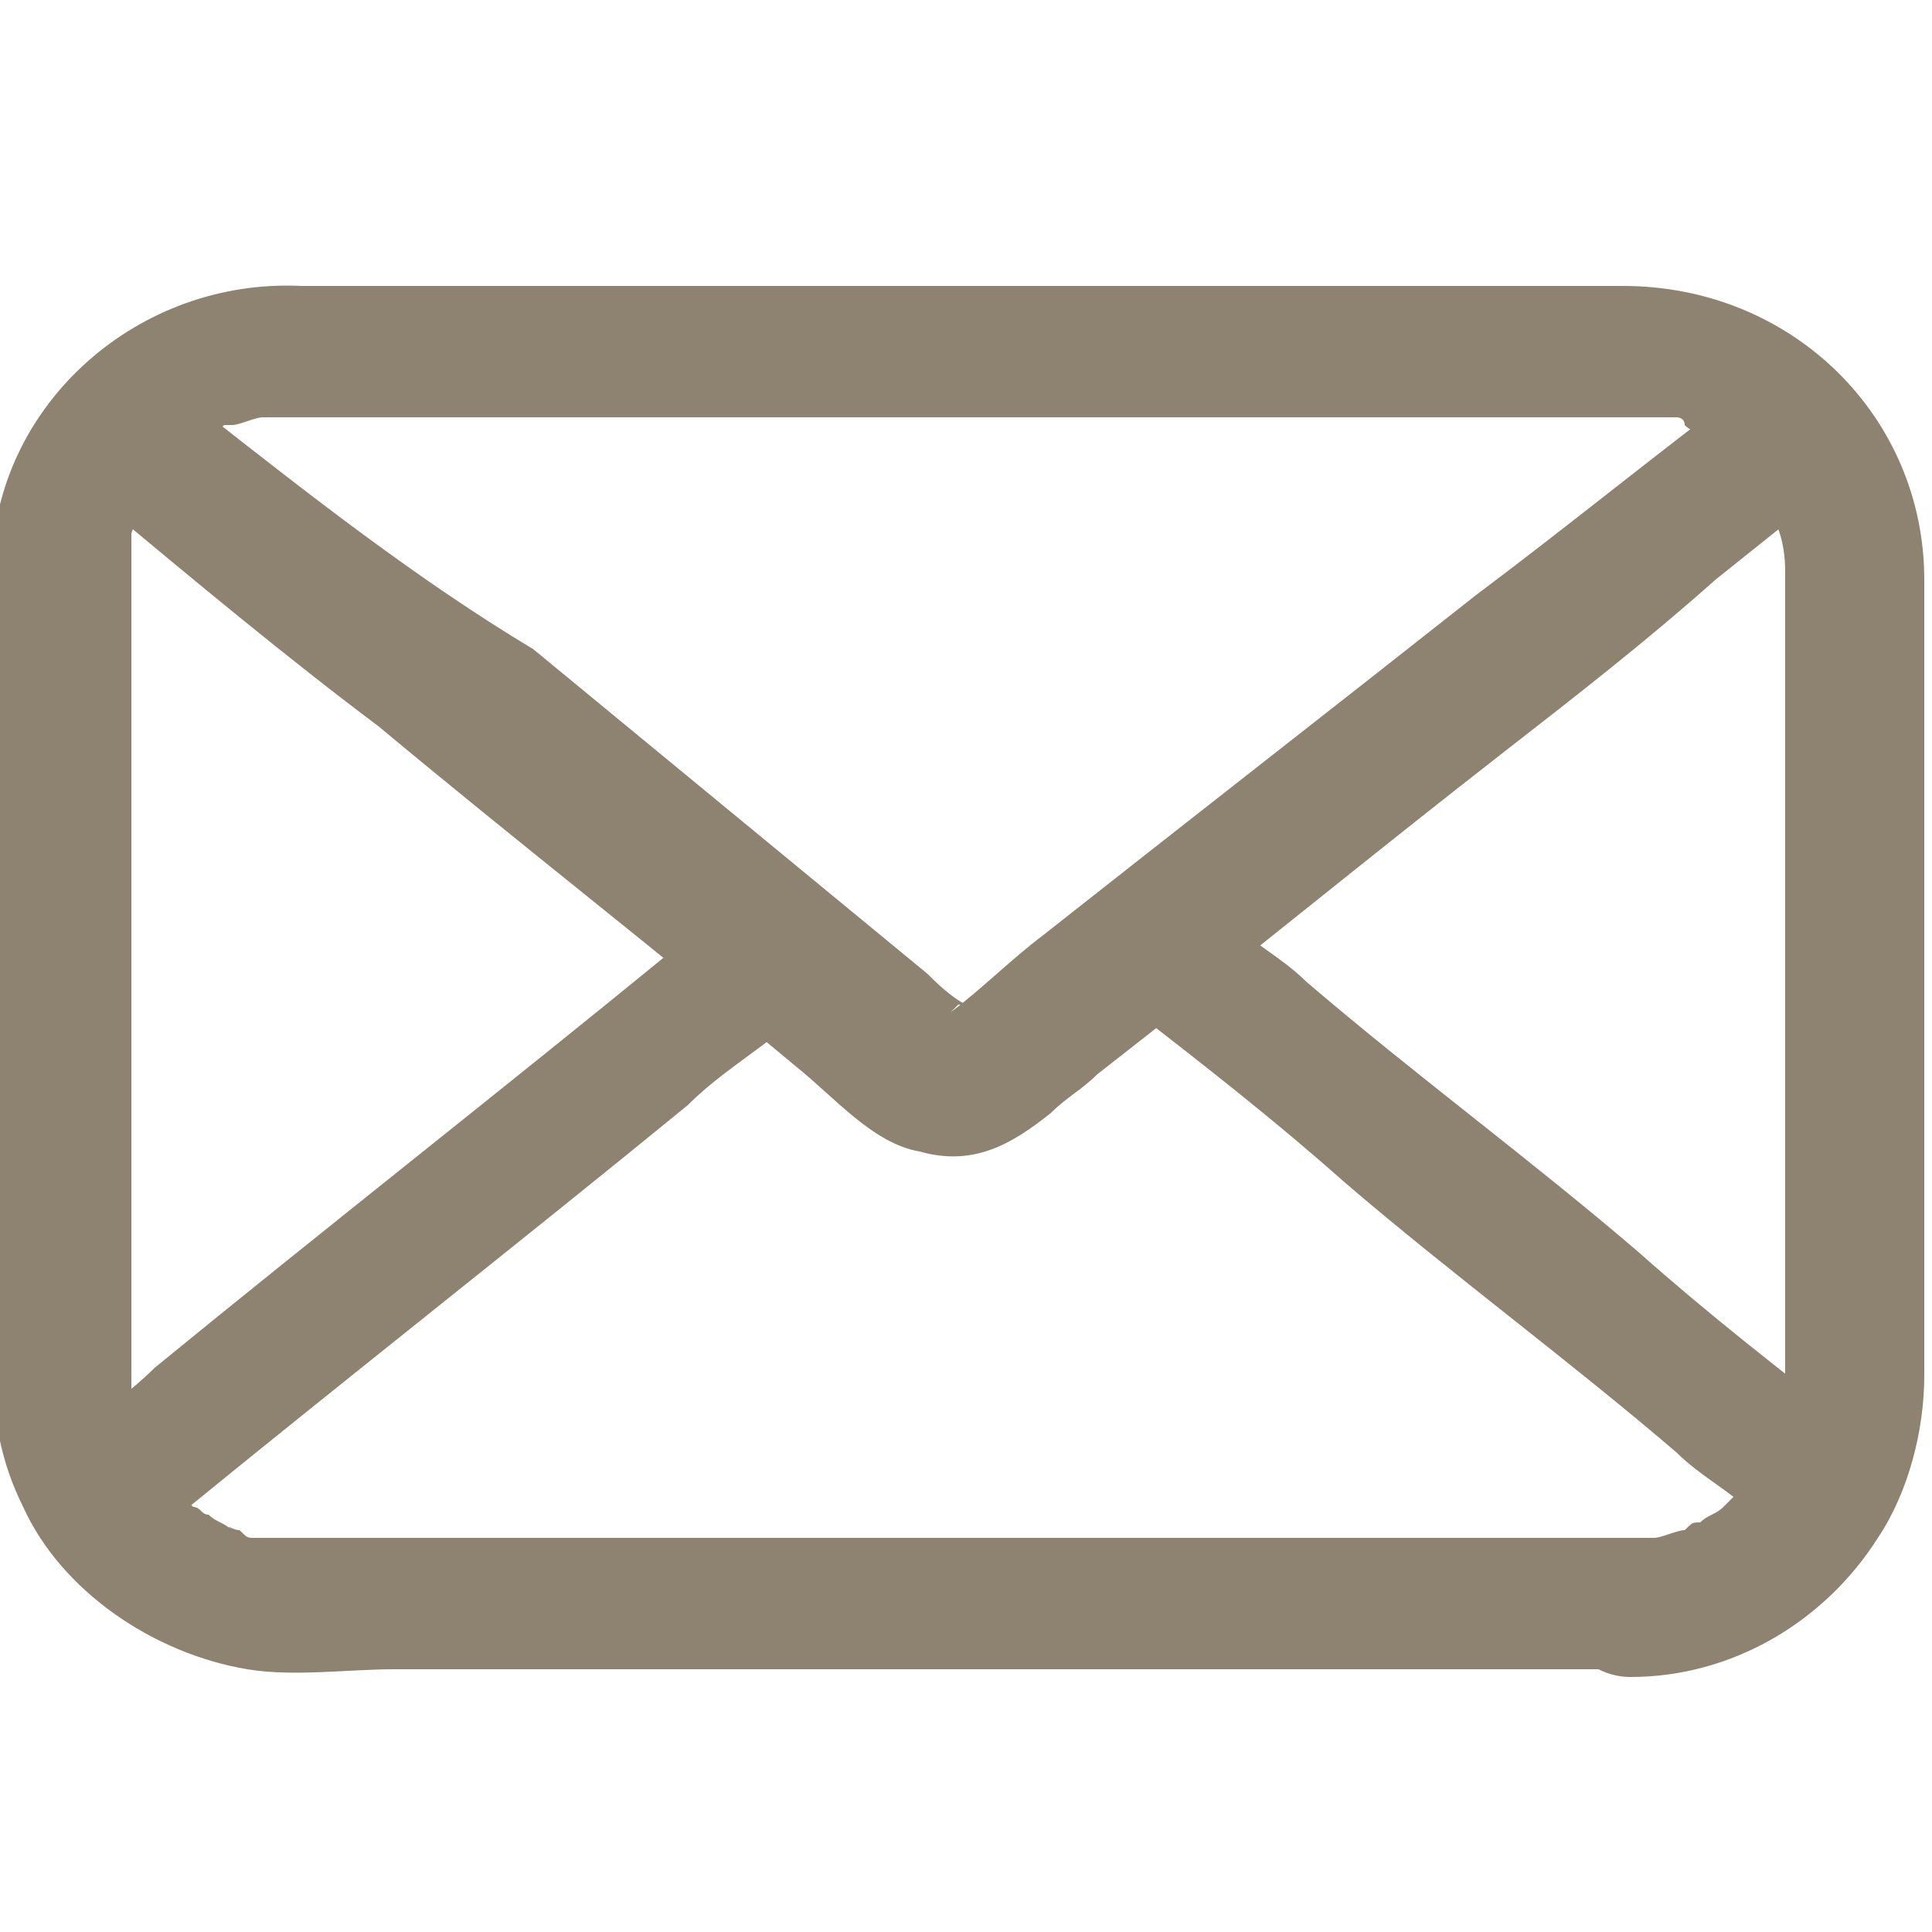 <?xml version="1.0" encoding="utf-8"?>
<!-- Generator: Adobe Illustrator 24.1.2, SVG Export Plug-In . SVG Version: 6.00 Build 0)  -->
<svg version="1.1" id="_x2018_ëîé_x5F_1" xmlns="http://www.w3.org/2000/svg" xmlns:xlink="http://www.w3.org/1999/xlink"
	 x="0px" y="0px" viewBox="0 0 25 25" style="enable-background:new 0 0 25 25;" xml:space="preserve">
<style type="text/css">
	.st0{fill:#8E8270;}
</style>
<g>
	<g>
		<path class="st0" d="M21.1,19.9c-1.7,0-3.4,0-5.1,0c-3,0-5.9,0-8.9,0c-0.9,0-1.9,0-2.8,0c-0.2,0-0.3,0-0.5,0c-0.1,0-0.2,0-0.3,0
			c0.2,0-0.1,0-0.2,0c-0.1,0-0.1,0-0.2-0.1c-0.1,0-0.2-0.1-0.1,0c-0.1-0.1-0.2-0.1-0.3-0.2c-0.1,0-0.1-0.1-0.2-0.1
			c-0.1-0.1,0.1,0.1,0,0c-0.1-0.1-0.2-0.2-0.3-0.3c0,0-0.1-0.1,0,0C2.1,19.1,2,19,2,19c-0.1-0.1-0.1-0.2-0.2-0.3c0.1,0.2,0,0,0,0
			c0-0.1,0-0.1-0.1-0.2c0-0.1,0-0.1,0-0.2c0,0,0-0.3,0-0.1c0-0.1,0-0.2,0-0.3c0-0.1,0-0.1,0-0.2c0-0.4,0-0.8,0-1.2
			c0-1.4,0-2.8,0-4.2c0-1.3,0-2.6,0-3.9c0-0.3,0-0.6,0-0.8c0-0.1,0-0.2,0-0.3c0-0.3,0,0.1,0,0c0-0.1,0-0.1,0-0.2c0-0.1,0-0.1,0-0.2
			c0,0,0.1-0.3,0.1-0.2C1.8,6.7,1.9,6.5,1.9,6.5c0,0,0-0.1,0.1-0.1C2,6.3,2,6.2,2.1,6.1c0,0,0.1-0.1,0,0C2.2,6,2.3,6,2.3,5.9
			c0,0,0.2-0.2,0.1-0.1C2.4,5.8,2.6,5.7,2.6,5.7c0.1-0.1,0.2-0.1,0.3-0.2c0.1-0.1-0.2,0.1,0,0c0,0,0.1,0,0.1,0
			c0.1,0,0.3-0.1,0.4-0.1c-0.2,0,0,0,0,0c0.1,0,0.1,0,0.2,0c0,0,0.1,0,0.1,0c0.3,0,0.5,0,0.8,0c1.1,0,2.1,0,3.2,0c3,0,6,0,9,0
			c1.1,0,2.2,0,3.3,0c0.3,0,0.6,0,0.9,0c0.1,0,0.1,0,0.2,0c0.1,0,0.2,0,0.3,0c-0.2,0,0,0,0,0c0.1,0,0.1,0,0.2,0c0.1,0,0.1,0,0.1,0
			c0,0,0.1,0,0.1,0.1c-0.1,0-0.1,0,0,0c0.1,0.1,0.2,0.1,0.3,0.2c0.1,0,0.1,0.1,0.2,0.1c-0.1-0.1,0,0,0,0c0.1,0.1,0.2,0.2,0.3,0.3
			c0.2,0.2-0.1-0.1,0,0c0.1,0.1,0.1,0.1,0.1,0.2C23,6.7,23.1,7,23.1,7.4c0,0.2,0,0.5,0,0.7c0,1.3,0,2.5,0,3.8c0,1.5,0,2.9,0,4.4
			c0,0.4,0,0.9,0,1.3c0,0.1,0,0.2,0,0.3c0,0.1,0,0.2,0,0.3c0,0.2,0-0.2,0,0c0,0.1,0,0.1,0,0.2c0,0.1,0,0.2-0.1,0.2
			c0,0-0.1,0.2,0,0.1c-0.1,0.1-0.1,0.2-0.2,0.3c0,0-0.1,0.1-0.1,0.1c-0.1,0.2,0.1-0.1,0,0c-0.1,0.1-0.2,0.2-0.2,0.2
			c0,0-0.2,0.2-0.1,0.1c0,0-0.1,0.1-0.1,0.1c-0.1,0.1-0.2,0.1-0.3,0.2c-0.2,0.1,0.1,0,0,0c-0.1,0-0.1,0-0.2,0.1
			c-0.1,0-0.3,0.1-0.4,0.1c0,0,0.2,0,0,0C21.3,19.9,21.2,19.9,21.1,19.9c-0.5,0-0.9,0.4-0.9,0.9c0,0.5,0.4,0.9,0.9,0.9
			c1.3,0,2.5-0.7,3.2-1.8c0.4-0.6,0.6-1.4,0.6-2.1c0-1.1,0-2.1,0-3.2c0-2.4,0-4.7,0-7.1c0-2.1-1.7-3.8-3.9-3.8c-0.7,0-1.4,0-2,0
			c-2.9,0-5.9,0-8.8,0c-2.1,0-4.2,0-6.3,0C1.8,3.6,0,5.2-0.1,7.2c0,0.8,0,1.6,0,2.4c0,2.7,0,5.3,0,8c0,0.7,0.1,1.3,0.4,1.9
			c0.5,1.1,1.7,1.9,2.9,2.1c0.6,0.1,1.3,0,1.9,0c2.8,0,5.6,0,8.4,0c2.4,0,4.8,0,7.2,0c0.1,0,0.3,0,0.4,0c0.5,0,0.9-0.4,0.9-0.9
			C21.9,20.3,21.6,19.9,21.1,19.9z"/>
	</g>
	<g>
		<path class="st0" d="M1.3,6.5c1.2,1,2.4,2,3.6,2.9c1.8,1.5,3.6,2.9,5.4,4.4c0.5,0.4,1,1,1.6,1.1c0.7,0.2,1.2-0.1,1.7-0.5
			c0.2-0.2,0.4-0.3,0.6-0.5c1.8-1.4,3.5-2.8,5.3-4.2c0.9-0.7,1.8-1.4,2.7-2.2c0.5-0.4,1-0.8,1.5-1.2c0,0,0,0,0.1-0.1
			c0.4-0.3,0.3-0.9,0-1.2c-0.4-0.4-0.9-0.3-1.2,0c-1.2,0.9-2.3,1.8-3.5,2.7c-1.9,1.5-3.7,2.9-5.6,4.4c-0.4,0.3-0.8,0.7-1.2,1
			c0,0-0.1,0.1,0.1-0.1c0,0-0.1,0.1,0,0c0,0-0.2,0,0,0c0,0,0.1,0.1,0,0c0,0,0,0,0.1,0c-0.1-0.1-0.1-0.1,0,0c0.1,0,0.1,0,0,0
			c-0.2-0.1-0.4-0.3-0.5-0.4c-1.7-1.4-3.4-2.8-5.1-4.2C5.4,7.5,4,6.4,2.6,5.3c0,0,0,0-0.1-0.1c-0.4-0.3-0.9-0.4-1.2,0
			C1,5.5,1,6.2,1.3,6.5L1.3,6.5z"/>
	</g>
	<g>
		<path class="st0" d="M2.2,19.7c2.2-1.8,4.5-3.6,6.7-5.4c0.3-0.3,0.6-0.5,1-0.8c0.4-0.3,0.3-0.9,0-1.2c-0.4-0.4-0.9-0.3-1.2,0
			c-2.2,1.8-4.5,3.6-6.7,5.4c-0.3,0.3-0.6,0.5-1,0.8c-0.4,0.3-0.3,0.9,0,1.2C1.3,20,1.8,20,2.2,19.7L2.2,19.7z"/>
	</g>
	<g>
		<path class="st0" d="M23.9,18.4c-0.9-0.7-1.8-1.4-2.7-2.2c-1.4-1.2-2.9-2.3-4.3-3.5c-0.3-0.3-0.7-0.5-1-0.8
			c-0.4-0.3-0.9-0.4-1.2,0c-0.3,0.3-0.4,0.9,0,1.2c0.9,0.7,1.8,1.4,2.7,2.2c1.4,1.2,2.9,2.3,4.3,3.5c0.3,0.3,0.7,0.5,1,0.8
			c0.4,0.3,0.9,0.4,1.2,0C24.2,19.4,24.2,18.7,23.9,18.4L23.9,18.4z"/>
	</g>
</g>
</svg>
